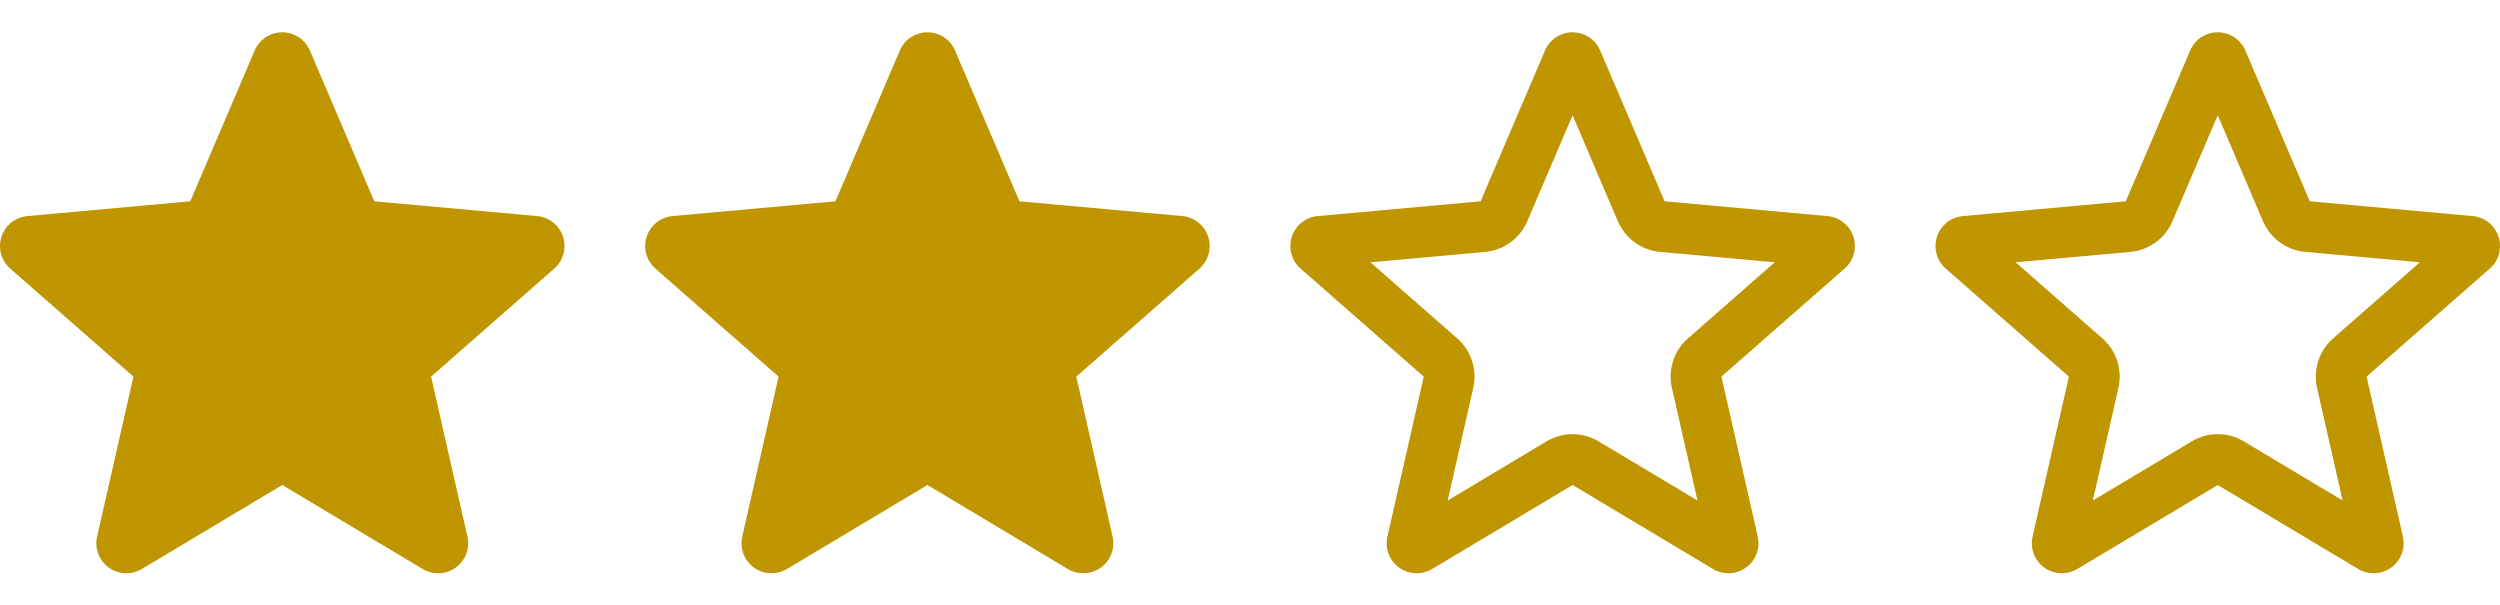 <svg width="62" height="15" viewBox="0 0 62 15" fill="none" xmlns="http://www.w3.org/2000/svg">
<path d="M13.964 5.87C13.871 5.587 13.62 5.386 13.324 5.359L9.282 4.992L7.685 1.253C7.567 0.978 7.299 0.801 7 0.801C6.701 0.801 6.433 0.978 6.316 1.253L4.719 4.992L0.677 5.359C0.38 5.386 0.129 5.587 0.037 5.87C-0.056 6.154 0.03 6.465 0.254 6.661L3.309 9.34L2.408 13.307C2.342 13.599 2.455 13.9 2.697 14.075C2.827 14.17 2.98 14.217 3.134 14.217C3.265 14.217 3.397 14.182 3.515 14.112L7 12.028L10.484 14.112C10.74 14.264 11.061 14.251 11.303 14.075C11.545 13.9 11.658 13.599 11.592 13.307L10.691 9.34L13.746 6.661C13.97 6.465 14.056 6.154 13.964 5.87V5.87Z" fill="#BF9600"/>
<path d="M29.964 5.87C29.871 5.587 29.62 5.386 29.324 5.359L25.282 4.992L23.685 1.253C23.567 0.978 23.299 0.801 23 0.801C22.701 0.801 22.433 0.978 22.316 1.253L20.719 4.992L16.677 5.359C16.38 5.386 16.129 5.587 16.037 5.87C15.944 6.154 16.03 6.465 16.254 6.661L19.309 9.34L18.408 13.307C18.342 13.599 18.455 13.9 18.697 14.075C18.827 14.17 18.98 14.217 19.134 14.217C19.265 14.217 19.397 14.182 19.515 14.112L23 12.028L26.484 14.112C26.74 14.264 27.061 14.251 27.303 14.075C27.545 13.9 27.658 13.599 27.592 13.307L26.692 9.34L29.747 6.661C29.971 6.465 30.056 6.154 29.964 5.87V5.87Z" fill="#BF9600"/>
<path fill-rule="evenodd" clip-rule="evenodd" d="M41.168 6.247C40.707 6.205 40.306 5.913 40.123 5.487L39 2.858L37.877 5.487C37.695 5.913 37.294 6.205 36.833 6.247L33.987 6.505L36.139 8.392C36.487 8.697 36.64 9.168 36.537 9.619L35.903 12.412L38.353 10.947C38.752 10.708 39.249 10.708 39.647 10.947L42.097 12.412L41.463 9.619C41.36 9.168 41.513 8.697 41.861 8.392L44.013 6.505L41.168 6.247ZM45.746 6.661L42.691 9.34L43.592 13.307C43.658 13.599 43.545 13.9 43.303 14.075C43.061 14.251 42.74 14.264 42.484 14.112L39 12.028L35.515 14.112C35.397 14.182 35.265 14.217 35.134 14.217C34.98 14.217 34.827 14.17 34.697 14.075C34.455 13.9 34.342 13.599 34.408 13.307L35.309 9.34L32.254 6.661C32.03 6.465 31.945 6.154 32.037 5.87C32.129 5.587 32.38 5.386 32.677 5.359L36.719 4.992L38.316 1.253C38.433 0.978 38.702 0.801 39 0.801C39.299 0.801 39.567 0.978 39.685 1.253L41.282 4.992L45.324 5.359C45.62 5.386 45.871 5.587 45.964 5.87C46.056 6.154 45.971 6.465 45.746 6.661Z" fill="#BF9600"/>
<path fill-rule="evenodd" clip-rule="evenodd" d="M57.168 6.247C56.707 6.205 56.306 5.913 56.123 5.487L55 2.858L53.877 5.487C53.695 5.913 53.294 6.205 52.833 6.247L49.987 6.505L52.139 8.392C52.487 8.697 52.64 9.168 52.537 9.619L51.903 12.412L54.353 10.947C54.752 10.708 55.249 10.708 55.647 10.947L58.097 12.412L57.463 9.619C57.36 9.168 57.513 8.697 57.861 8.392L60.013 6.505L57.168 6.247ZM61.746 6.661L58.691 9.34L59.592 13.307C59.658 13.599 59.545 13.9 59.303 14.075C59.061 14.251 58.74 14.264 58.484 14.112L55 12.028L51.515 14.112C51.397 14.182 51.265 14.217 51.134 14.217C50.98 14.217 50.827 14.17 50.697 14.075C50.455 13.9 50.342 13.599 50.408 13.307L51.309 9.34L48.254 6.661C48.03 6.465 47.944 6.154 48.037 5.87C48.129 5.587 48.38 5.386 48.677 5.359L52.719 4.992L54.316 1.253C54.433 0.978 54.702 0.801 55 0.801C55.299 0.801 55.567 0.978 55.685 1.253L57.282 4.992L61.324 5.359C61.62 5.386 61.871 5.587 61.964 5.87C62.056 6.154 61.971 6.465 61.746 6.661Z" fill="#BF9600"/>
</svg>
